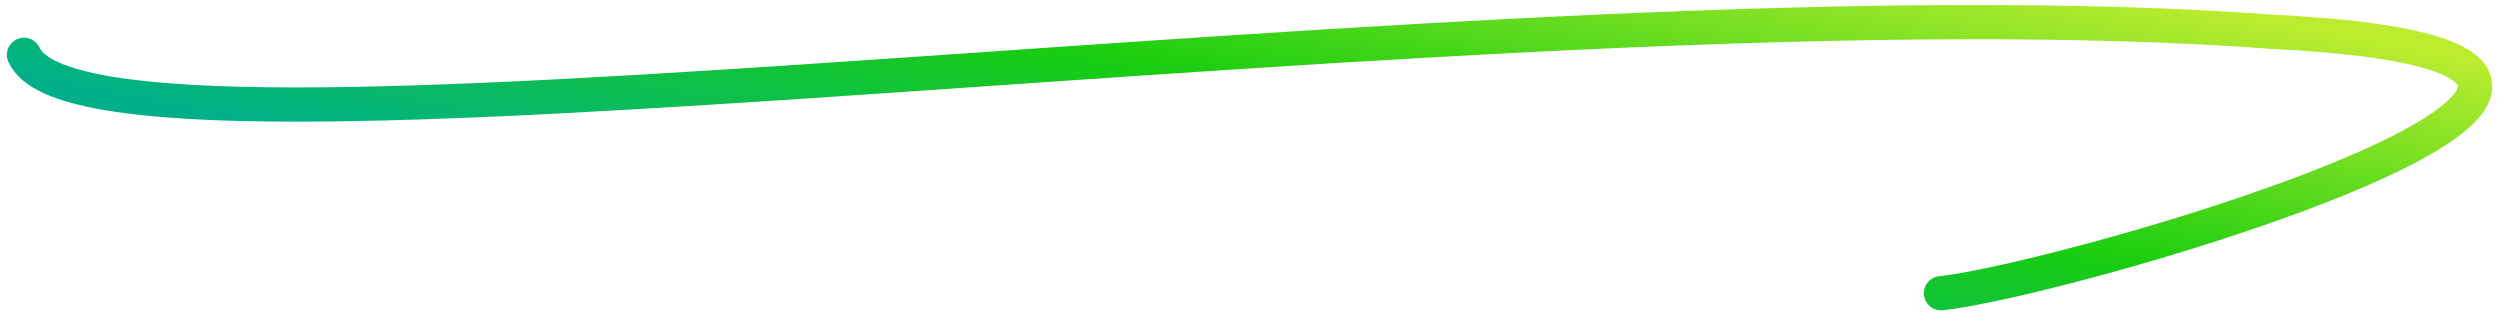 <?xml version="1.0" encoding="UTF-8"?> <svg xmlns="http://www.w3.org/2000/svg" width="292" height="37" viewBox="0 0 292 37" fill="none"><path d="M2.802 6.405C10.478 23.419 174.787 -3.052 265.587 3.72C330.592 6.978 241.791 32.693 226.708 34.245" stroke="url(#paint0_linear_31304_2045)" stroke-width="4" stroke-linecap="round"></path><defs><linearGradient id="paint0_linear_31304_2045" x1="151.811" y1="-20.685" x2="140.235" y2="36.681" gradientUnits="userSpaceOnUse"><stop stop-color="#BCEC30"></stop><stop offset="0.534" stop-color="#19CD10"></stop><stop offset="1" stop-color="#01B089"></stop></linearGradient></defs></svg> 